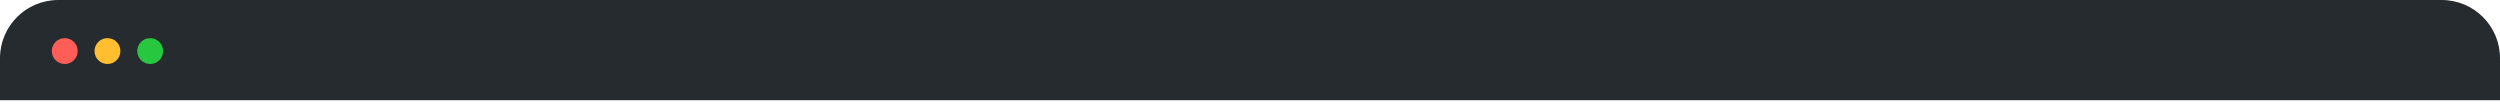 <?xml version="1.0" encoding="utf-8"?>
<svg xmlns="http://www.w3.org/2000/svg" fill="none" height="100%" overflow="visible" preserveAspectRatio="none" style="display: block;" viewBox="0 0 327 14" width="100%">
<g id="Vector">
<path d="M0 7.609C0 3.407 3.412 0 7.62 0H319.38C323.588 0 327 3.407 327 7.609V13.105H0V7.609Z" fill="#262B2F"/>
<path d="M10.161 6.679C10.161 7.613 9.402 8.37 8.467 8.37C7.532 8.37 6.774 7.613 6.774 6.679C6.774 5.745 7.532 4.988 8.467 4.988C9.402 4.988 10.161 5.745 10.161 6.679Z" fill="#FF5E58"/>
<path d="M15.749 6.679C15.749 7.613 14.991 8.37 14.055 8.37C13.12 8.37 12.362 7.613 12.362 6.679C12.362 5.745 13.12 4.988 14.055 4.988C14.991 4.988 15.749 5.745 15.749 6.679Z" fill="#FFBF30"/>
<path d="M21.337 6.679C21.337 7.613 20.579 8.37 19.644 8.37C18.709 8.37 17.95 7.613 17.95 6.679C17.95 5.745 18.709 4.988 19.644 4.988C20.579 4.988 21.337 5.745 21.337 6.679Z" fill="#27C840"/>
</g>
</svg>